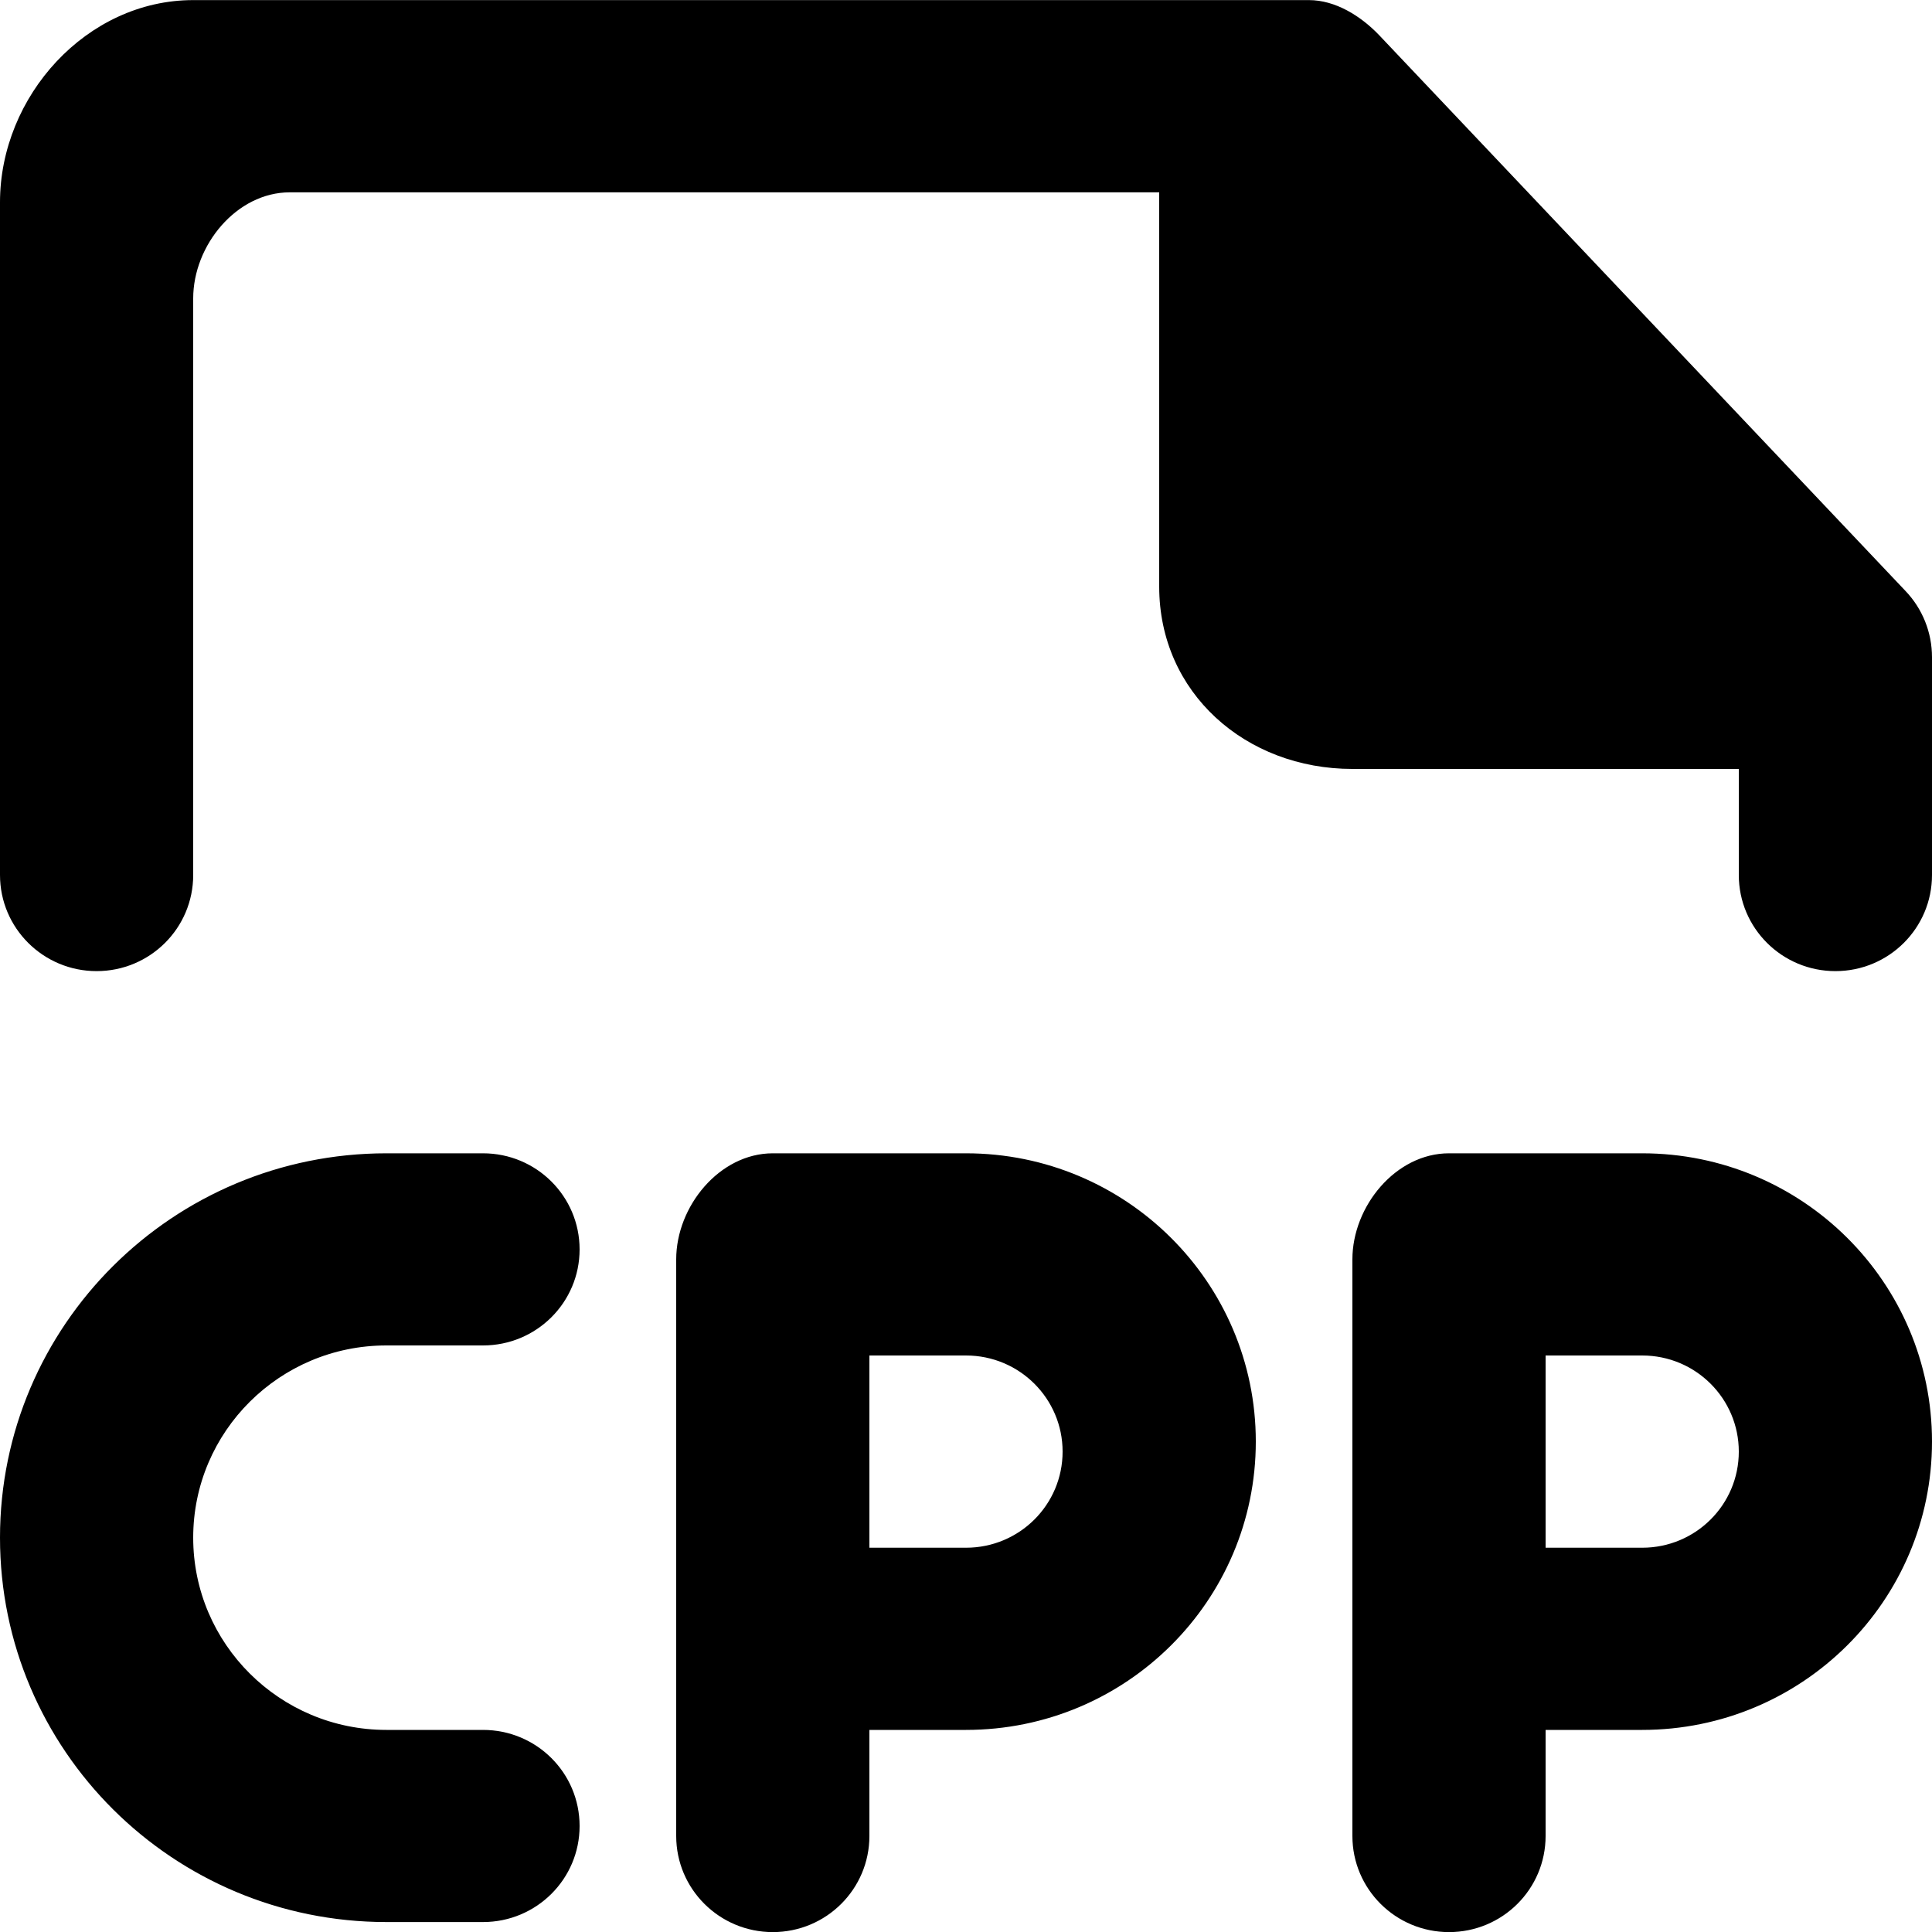 <?xml version="1.0" encoding="UTF-8" standalone="no"?>
<!-- Uploaded to: SVG Repo, www.svgrepo.com, Generator: SVG Repo Mixer Tools -->
<svg width="800px" height="800px" viewBox="0 0 20 20" version="1.1" xmlns="http://www.w3.org/2000/svg" xmlns:xlink="http://www.w3.org/1999/xlink">
    
    <title>file_cpp [#1747]</title>
    <desc>Created with Sketch.</desc>
    <defs>

</defs>
    <g id="Page-1" stroke="none" stroke-width="1" fill="none" fill-rule="evenodd">
        <g id="Dribbble-Light-Preview" transform="translate(-220, -1319)" fill="#000000">
            <g id="icons" transform="translate(56, 160)">
                <path d="M183.725,1165.117 L178.275,1159.362 C178.086,1159.165 177.824,1159.001 177.55,1159.001 L166,1159.001 C164.896,1159.001 164,1159.996 164,1161.094 L164,1168.058 C164,1168.608 164.448,1169.053 165,1169.053 C165.553,1169.053 166,1168.608 166,1168.058 L166,1162.089 C166,1161.54 166.448,1160.991 167,1160.991 L176,1160.991 L176,1165.073 C176,1166.173 176.896,1166.96 178,1166.96 L182,1166.96 L182,1168.058 C182,1168.608 182.448,1169.053 183,1169.053 C183.553,1169.053 184,1168.608 184,1168.058 L184,1165.803 C184,1165.548 183.902,1165.302 183.725,1165.117 M182,1174.027 C182,1173.478 181.553,1173.032 181,1173.032 L180,1173.032 L180,1175.022 L181,1175.022 C181.553,1175.022 182,1174.577 182,1174.027 M184,1173.923 C184,1175.572 182.657,1176.908 181,1176.908 L180,1176.908 L180,1178.006 C180,1178.556 179.553,1179.001 179,1179.001 C178.448,1179.001 178,1178.556 178,1178.006 L178,1172.037 C178,1171.488 178.448,1170.939 179,1170.939 L181,1170.939 C182.657,1170.939 184,1172.275 184,1173.923 M175,1174.027 C175,1173.478 174.553,1173.032 174,1173.032 L173,1173.032 L173,1175.022 L174,1175.022 C174.553,1175.022 175,1174.577 175,1174.027 M177,1173.923 C177,1175.572 175.657,1176.908 174,1176.908 L173,1176.908 L173,1178.006 C173,1178.556 172.553,1179.001 172,1179.001 C171.448,1179.001 171,1178.556 171,1178.006 L171,1172.037 C171,1171.488 171.448,1170.939 172,1170.939 L174,1170.939 C175.657,1170.939 177,1172.275 177,1173.923 M166,1174.918 C166,1176.016 166.896,1176.908 168,1176.908 L169,1176.908 C169.553,1176.908 170,1177.352 170,1177.903 C170,1178.452 169.553,1178.897 169,1178.897 L168,1178.897 C165.791,1178.897 164,1177.116 164,1174.918 C164,1172.721 165.791,1170.939 168,1170.939 L169,1170.939 C169.553,1170.939 170,1171.384 170,1171.934 C170,1172.483 169.553,1172.928 169,1172.928 L168,1172.928 C166.896,1172.928 166,1173.819 166,1174.918" id="file_cpp-[#1747]">

</path>
            </g>
        </g>
    </g>
</svg>